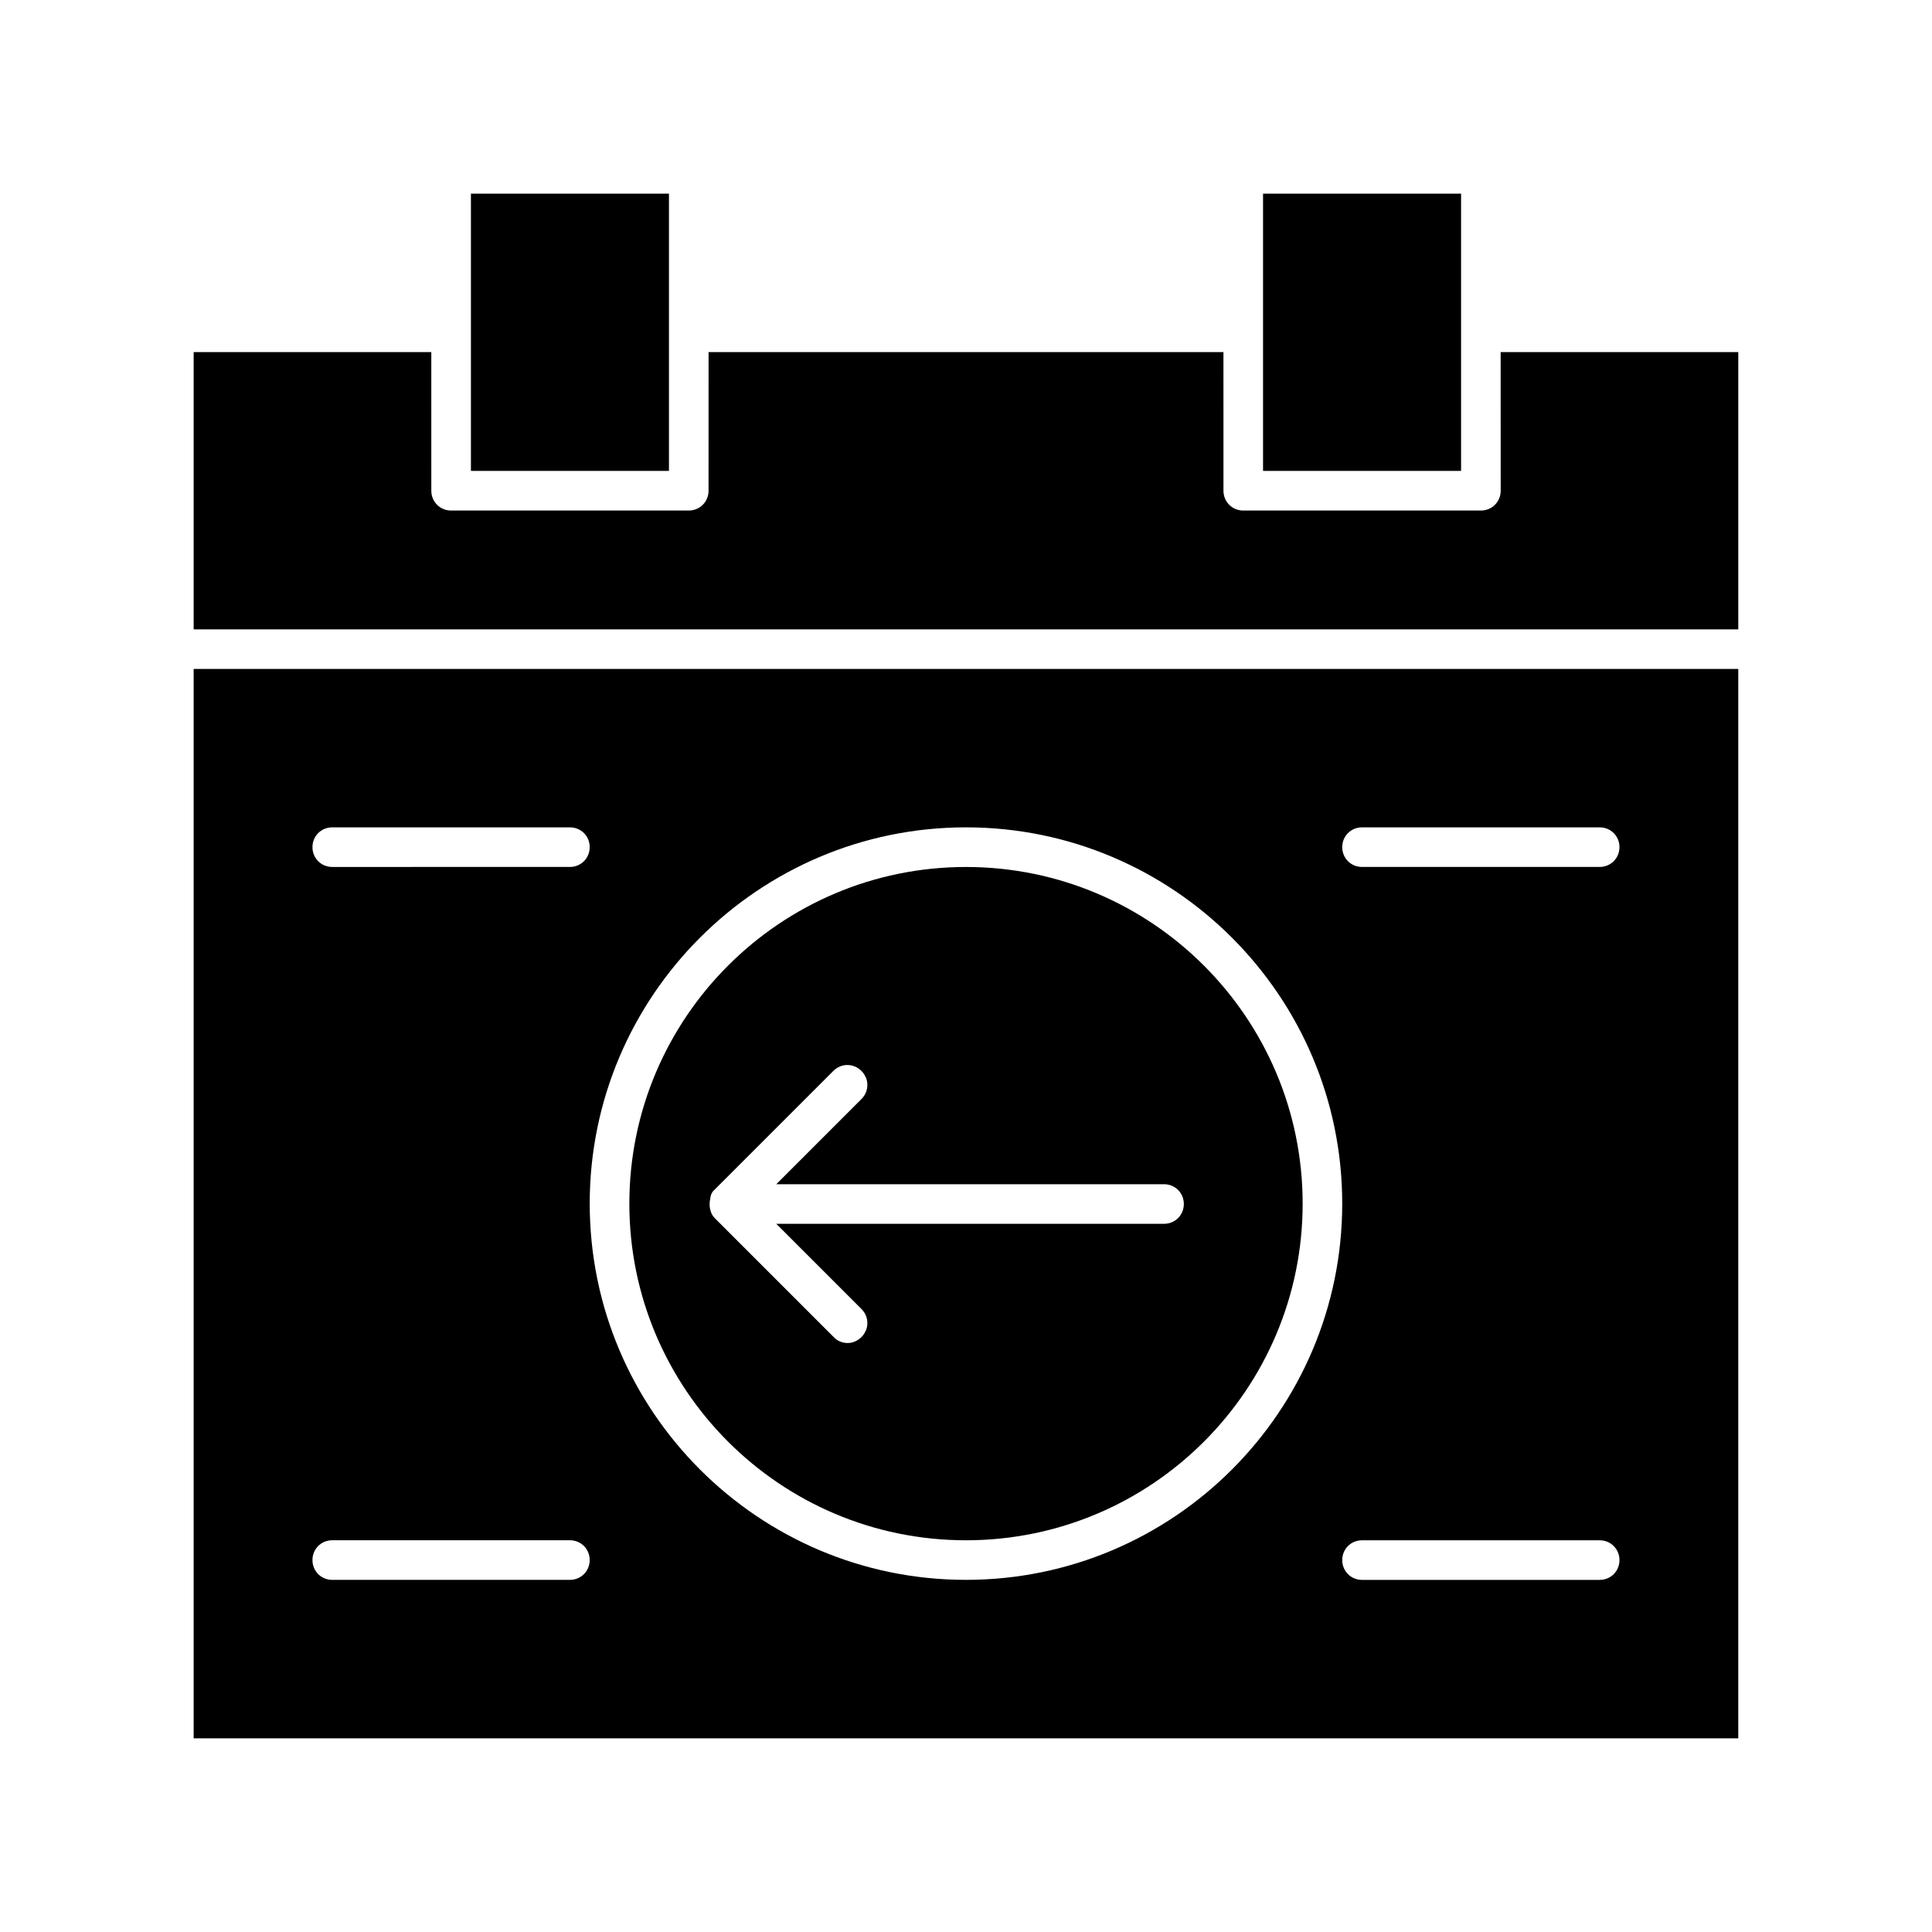 <?xml version="1.0" encoding="UTF-8"?>
<!-- Uploaded to: SVG Find, www.svgrepo.com, Generator: SVG Find Mixer Tools -->
<svg fill="#000000" width="800px" height="800px" version="1.1" viewBox="144 144 512 512" xmlns="http://www.w3.org/2000/svg">
 <g>
  <path d="m478.72 195.32h52.48v73.473h-52.48z"/>
  <path d="m268.8 195.32h52.48v73.473h-52.48z"/>
  <path d="m400 552.19c49.227 0 89.215-39.988 89.215-89.215 0-49.227-39.988-89.215-89.215-89.215s-89.215 39.988-89.215 89.215c-0.004 49.223 39.988 89.215 89.215 89.215zm-66.652-92.891 31.488-31.488c2.098-2.098 5.352-2.098 7.453 0 2.098 2.098 2.098 5.352 0 7.453l-22.566 22.566h102.76c2.938 0 5.246 2.309 5.246 5.246s-2.309 5.246-5.246 5.246h-102.76l22.566 22.566c2.098 2.098 2.098 5.352 0 7.453-1.051 1.051-2.414 1.574-3.672 1.574-1.258 0-2.731-0.523-3.672-1.574l-31.488-31.488c-0.523-0.523-0.84-1.051-1.051-1.68-0.316-0.84-0.418-1.785-0.316-2.731 0-0.211 0.105-0.418 0.105-0.629 0.105-1.047 0.418-1.887 1.152-2.516z"/>
  <path d="m195.32 604.67h409.34v-283.39h-409.34zm372.61-41.984h-62.977c-2.938 0-5.246-2.309-5.246-5.246s2.309-5.246 5.246-5.246h62.977c2.938 0 5.246 2.309 5.246 5.246 0.004 2.938-2.305 5.246-5.246 5.246zm-62.977-199.43h62.977c2.938 0 5.246 2.309 5.246 5.246s-2.309 5.246-5.246 5.246h-62.977c-2.938 0-5.246-2.309-5.246-5.246s2.309-5.246 5.246-5.246zm-104.96 0c55 0 99.711 44.715 99.711 99.711 0 55-44.715 99.711-99.711 99.711-55 0-99.711-44.715-99.711-99.711-0.004-54.996 44.711-99.711 99.711-99.711zm-167.94 0h62.977c2.938 0 5.246 2.309 5.246 5.246s-2.309 5.246-5.246 5.246l-62.977 0.004c-2.938 0-5.246-2.309-5.246-5.246-0.004-2.941 2.309-5.25 5.246-5.25zm0 188.93h62.977c2.938 0 5.246 2.309 5.246 5.246s-2.309 5.246-5.246 5.246l-62.977 0.004c-2.938 0-5.246-2.309-5.246-5.246-0.004-2.941 2.309-5.25 5.246-5.25z"/>
  <path d="m541.7 274.05c0 2.938-2.309 5.246-5.246 5.246h-62.977c-2.938 0-5.246-2.309-5.246-5.246l-0.004-36.738h-136.45l-0.004 36.738c0 2.938-2.309 5.246-5.246 5.246h-62.977c-2.938 0-5.246-2.309-5.246-5.246l-0.004-36.738h-62.977v73.473h409.34v-73.473h-62.977z"/>
 </g>
</svg>